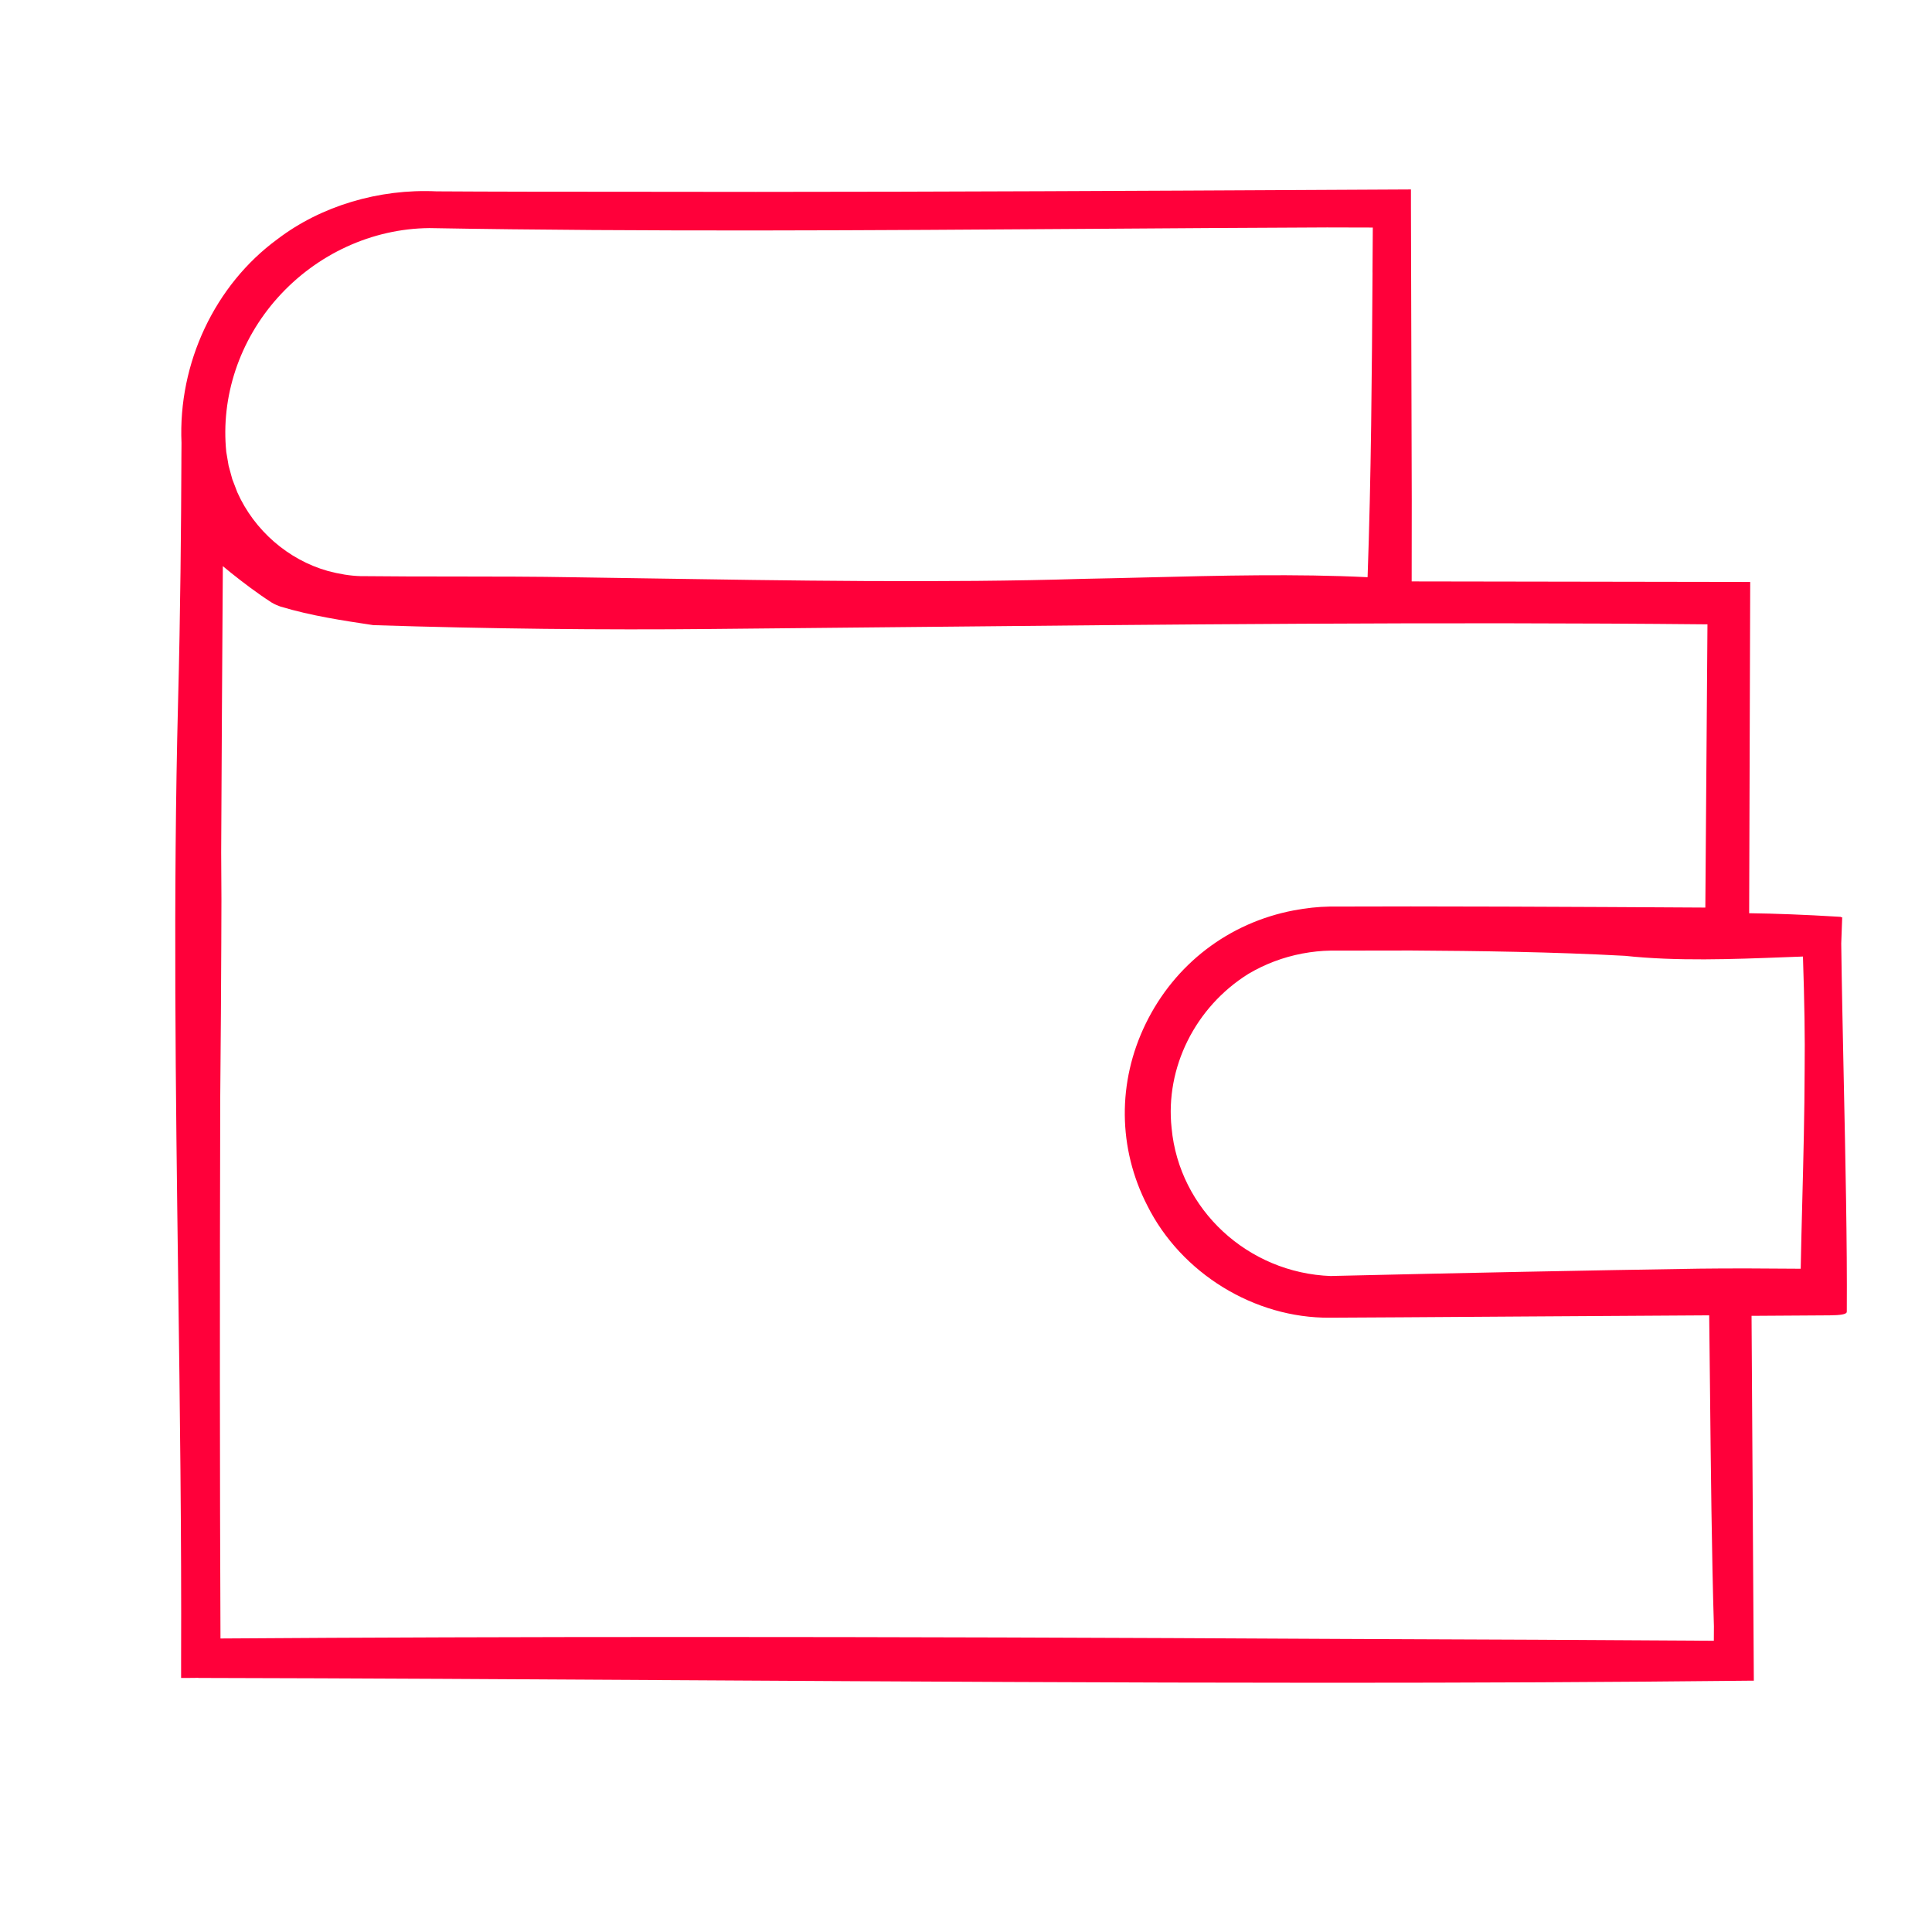<?xml version="1.0" encoding="UTF-8"?><svg xmlns="http://www.w3.org/2000/svg" id="Ebene_1" data-name="Ebene 1" viewBox="0 0 500 500"><defs><style> .cls-1 { fill: #ff003a; } </style></defs><path class="cls-1" d="M477.16,279.33c-.26-12.47-.51-24.26-.65-35.15l.25-6.79h-.31v-.1l-.94-.06c-8.5-.51-15.97-.8-22.83-.89l.27-85.73-87.61-.14.02-21.02-.06-22.04c-.05-18.98-.1-42.42-.15-54.16v-4.22s-21.82.11-21.82.11c-48.42.25-98.48.51-147.72.52-7.76-.02-18.46-.03-29.89-.03-18.7,0-39.89-.02-52.74-.11-14.91-.71-29.92,3.79-41.16,12.36-16.22,11.86-25.75,32.09-24.85,52.74,0,0-.02,2.68-.03,4.17v1c-.06,15.59-.25,39-.86,61.98-1.28,49.91-.61,100.74.04,149.9.43,32.18.87,65.46.75,98.14v4.44s1,0,1,0c1.97,0,2.93,0,3.44-.04v.04c41.93.09,85.51.35,127.66.6,54.27.32,109.64.65,164.48.65,36.88,0,73.53-.15,109.44-.54h1s-.59-94.42-.59-94.42l20.21-.13q4.23-.03,4.41-.8l.03-.22c.11-17.64-.35-39.21-.79-60.08ZM57.06,424.05c-.18-41.55-.2-88.74-.06-140.28.14-15.64.23-28.33.27-39.94.06-7.11.05-14.72-.03-23.24.11-23.81.26-48.72.43-74.07.74.61,1.49,1.23,2.25,1.84,2.95,2.34,6.49,5.07,10.39,7.58.85.51,1.55.77,2.11.98l.23.08c7.91,2.38,16.08,3.6,23.99,4.79h.12c29.09.94,59.35,1.28,87.51.99,15.94-.14,31.92-.31,47.93-.47,68.93-.7,140.2-1.41,209.69-.73l-.55,73.3c-34.03-.2-72.01-.38-97.27-.26-2.93.05-6.03.38-9.21.98-16.84,3.2-30.82,13.89-38.35,29.33-7.36,15.09-7.21,32.25.41,47.07,8.76,17.53,27.75,29.19,47.25,29.02,3.8,0,28.17-.16,51.73-.32,18.8-.12,37.56-.25,46.44-.29.08,6.01.14,12.48.21,19.19.21,20.05.44,42.78,1.01,61.27l-.02,3.76c-28.76-.18-62.14-.37-95.64-.47-61.85-.34-117.76-.51-168.54-.51-44.53,0-85.12.13-122.32.39ZM355.21,70.48c-.17,26.04-.35,52.96-1.28,78.9-18.51-.91-38.26-.42-57.37.06-5.57.14-11.07.27-16.46.37-35.21,1.1-76.8.44-113.49-.14-6.06-.1-12.01-.19-17.81-.27-10.33-.19-20.85-.19-31.02-.2-8.06,0-16.39-.01-24.55-.1-2.54-.07-5.44-.54-8.38-1.33-10.27-2.88-19.05-10.52-23.44-20.38-.18-.52-.43-1.14-.67-1.76-.23-.59-.47-1.19-.62-1.61l-.32-1.17c-.22-.81-.45-1.68-.64-2.35-.05-.31-.17-1.04-.3-1.78-.13-.76-.26-1.53-.3-1.76-1.45-14.3,3.4-28.85,13.3-39.91,10.14-11.32,24.46-17.89,39.25-18.02,55.82.99,114.86.58,171.96.19,19.94-.14,40.56-.28,60.37-.36l11.84.03-.08,11.6ZM344.47,330.24c-21.55-.78-39.29-17.23-41.26-38.28-1.69-15.65,6.11-31.32,19.85-39.91,4.3-2.55,8.99-4.32,13.95-5.27,2.57-.48,5.03-.73,7.29-.76,6.28,0,13.35-.01,20.87-.03,17.7.11,36.67.36,55.41,1.38,13.31,1.43,27.64.88,41.5.35,1.52-.06,3.02-.12,4.52-.17.39,11.59.54,21.12.44,29.13-.03,11.39-.32,22.98-.61,34.18-.15,5.83-.3,11.66-.41,17.49-7.9-.07-18.54-.13-26.29-.02-27.8.43-61.63,1.1-95.25,1.9Z"/></svg>